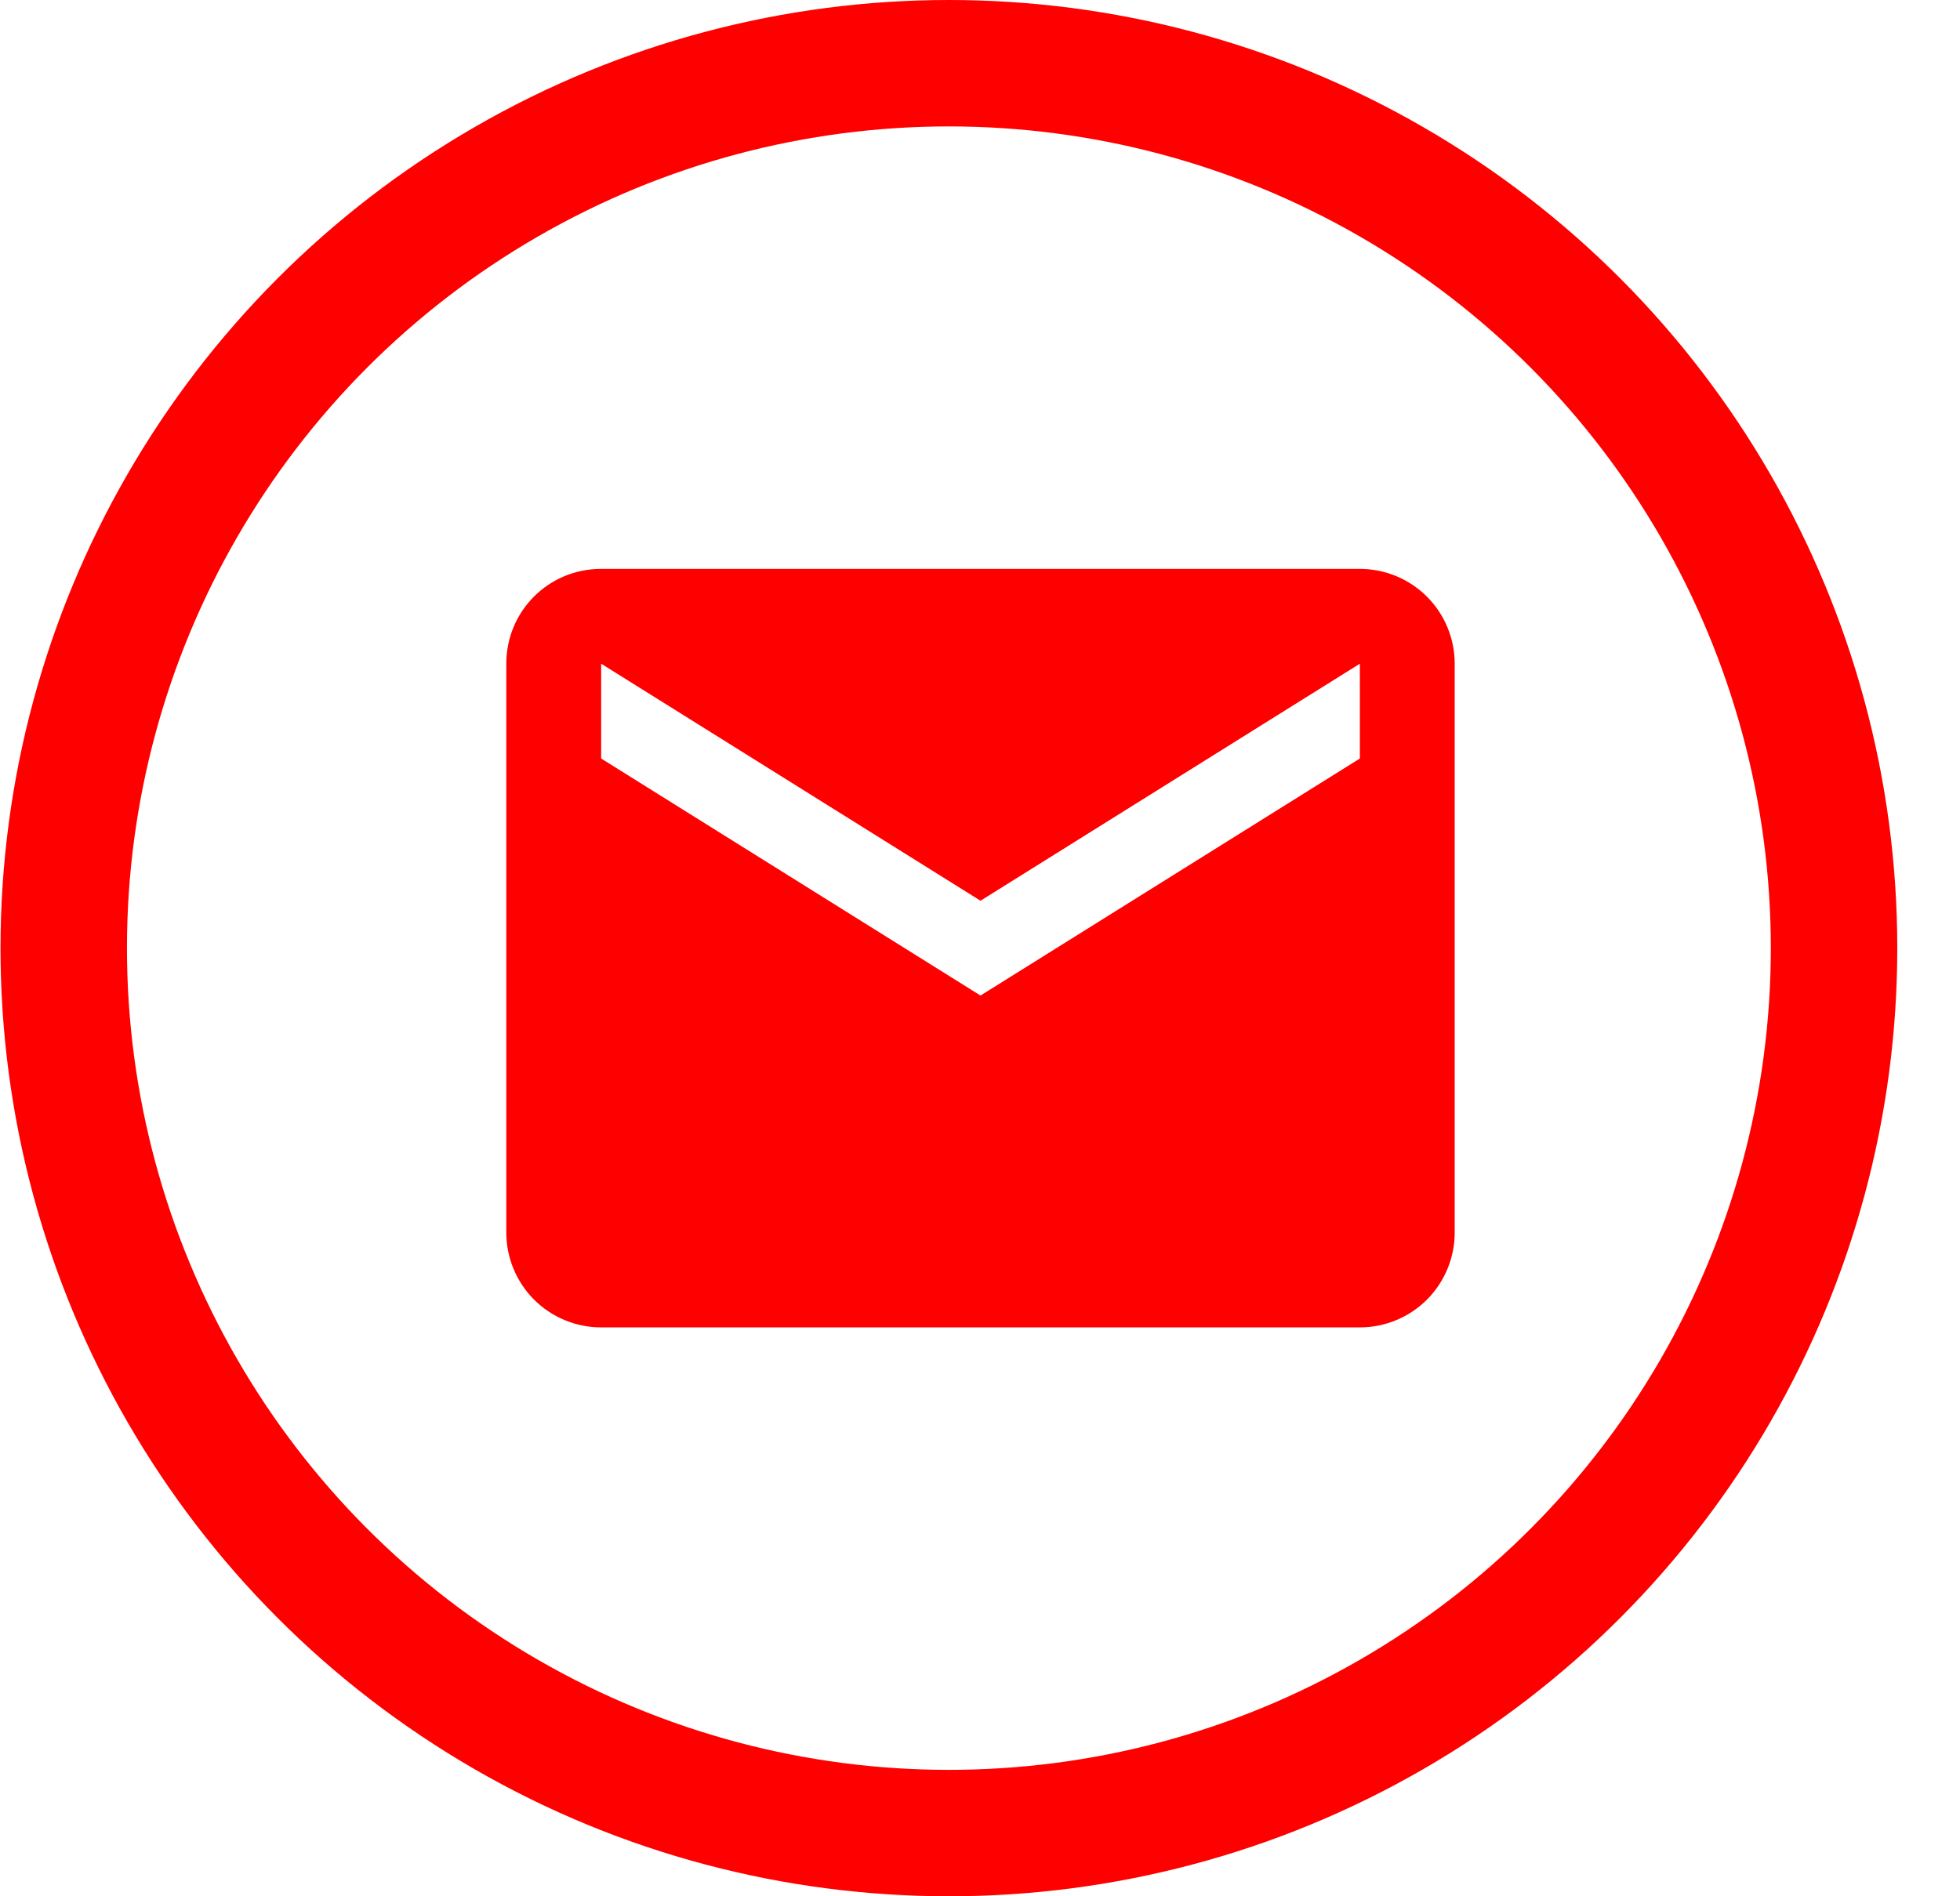 <svg width="31" height="30" viewBox="0 0 31 30" fill="none" xmlns="http://www.w3.org/2000/svg">
<path d="M21.508 12L15.508 15.75L9.508 12V10.5L15.508 14.25L21.508 10.5M21.508 9H9.508C8.675 9 8.008 9.668 8.008 10.5V19.5C8.008 19.898 8.166 20.279 8.447 20.561C8.728 20.842 9.11 21 9.508 21H21.508C21.906 21 22.287 20.842 22.569 20.561C22.85 20.279 23.008 19.898 23.008 19.5V10.5C23.008 10.102 22.85 9.721 22.569 9.439C22.287 9.158 21.906 9 21.508 9Z" fill="#FF0000"/>
<circle cx="15.008" cy="15" r="14" stroke="#FF0000" stroke-width="2"/>
</svg>
